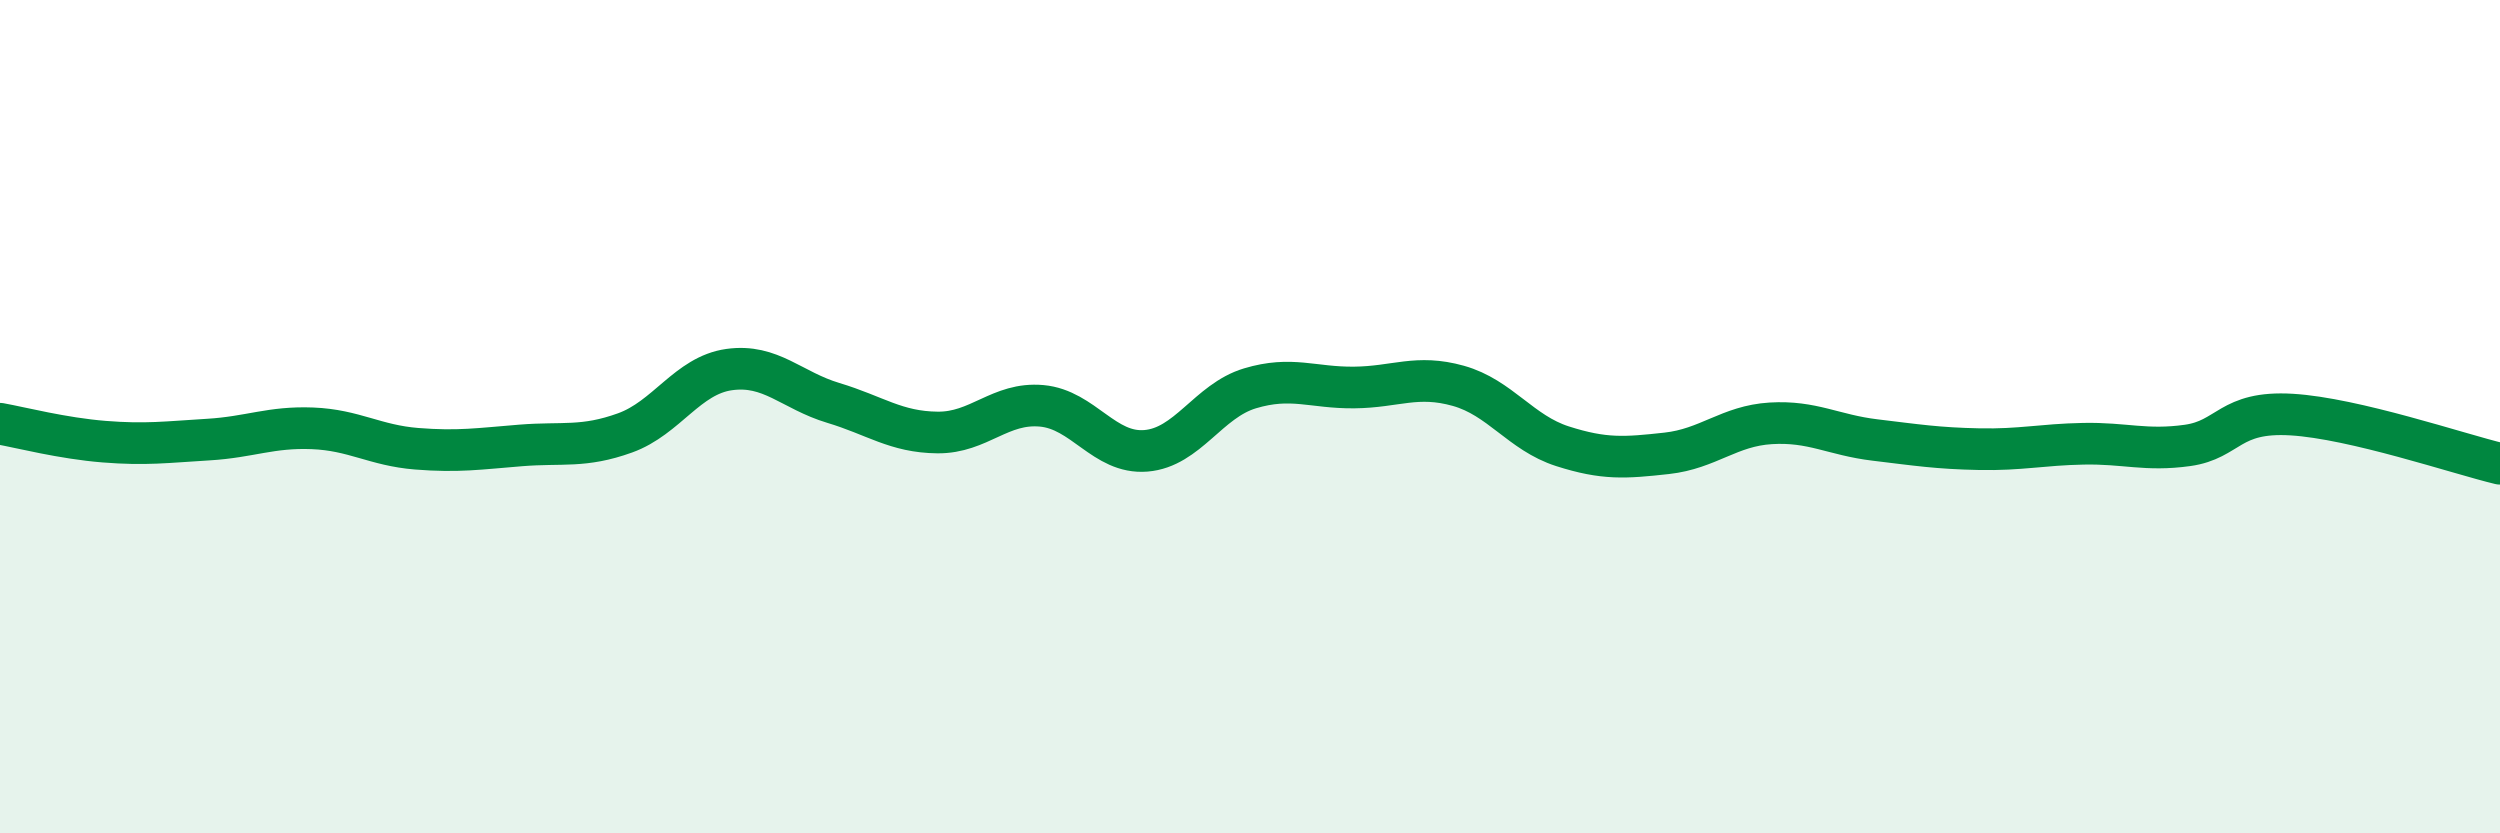 
    <svg width="60" height="20" viewBox="0 0 60 20" xmlns="http://www.w3.org/2000/svg">
      <path
        d="M 0,10.17 C 0.5,10.26 1.5,10.52 2.5,10.6 C 3.5,10.68 4,10.61 5,10.55 C 6,10.49 6.5,10.24 7.5,10.28 C 8.5,10.32 9,10.69 10,10.77 C 11,10.85 11.5,10.77 12.5,10.69 C 13.5,10.61 14,10.75 15,10.39 C 16,10.03 16.5,9.01 17.5,8.87 C 18.5,8.73 19,9.37 20,9.67 C 21,9.97 21.5,10.37 22.5,10.38 C 23.5,10.39 24,9.65 25,9.74 C 26,9.83 26.5,10.9 27.5,10.82 C 28.5,10.74 29,9.62 30,9.32 C 31,9.02 31.5,9.31 32.5,9.3 C 33.5,9.29 34,8.98 35,9.26 C 36,9.54 36.5,10.39 37.5,10.71 C 38.5,11.03 39,10.99 40,10.88 C 41,10.77 41.5,10.22 42.5,10.16 C 43.5,10.1 44,10.44 45,10.56 C 46,10.68 46.5,10.76 47.5,10.78 C 48.5,10.8 49,10.67 50,10.65 C 51,10.63 51.5,10.83 52.5,10.69 C 53.5,10.55 53.5,9.86 55,9.95 C 56.5,10.04 59,10.89 60,11.13L60 20L0 20Z"
        fill="#008740"
        opacity="0.1"
        stroke-linecap="round"
        stroke-linejoin="round"
      />
      <path
        d="M 0,10.17 C 0.5,10.26 1.5,10.52 2.5,10.6 C 3.5,10.68 4,10.61 5,10.55 C 6,10.49 6.5,10.24 7.5,10.28 C 8.5,10.32 9,10.69 10,10.77 C 11,10.85 11.5,10.77 12.5,10.69 C 13.5,10.61 14,10.75 15,10.39 C 16,10.03 16.5,9.01 17.5,8.87 C 18.5,8.73 19,9.37 20,9.67 C 21,9.97 21.5,10.37 22.5,10.38 C 23.5,10.39 24,9.65 25,9.74 C 26,9.83 26.5,10.9 27.5,10.82 C 28.5,10.74 29,9.62 30,9.32 C 31,9.02 31.5,9.31 32.5,9.3 C 33.5,9.29 34,8.98 35,9.26 C 36,9.54 36.5,10.39 37.5,10.71 C 38.5,11.03 39,10.99 40,10.88 C 41,10.77 41.5,10.22 42.5,10.16 C 43.5,10.1 44,10.44 45,10.56 C 46,10.68 46.5,10.76 47.5,10.78 C 48.5,10.8 49,10.67 50,10.65 C 51,10.63 51.5,10.83 52.5,10.69 C 53.5,10.55 53.5,9.86 55,9.95 C 56.5,10.04 59,10.89 60,11.13"
        stroke="#008740"
        stroke-width="1"
        fill="none"
        stroke-linecap="round"
        stroke-linejoin="round"
      />
    </svg>
  
